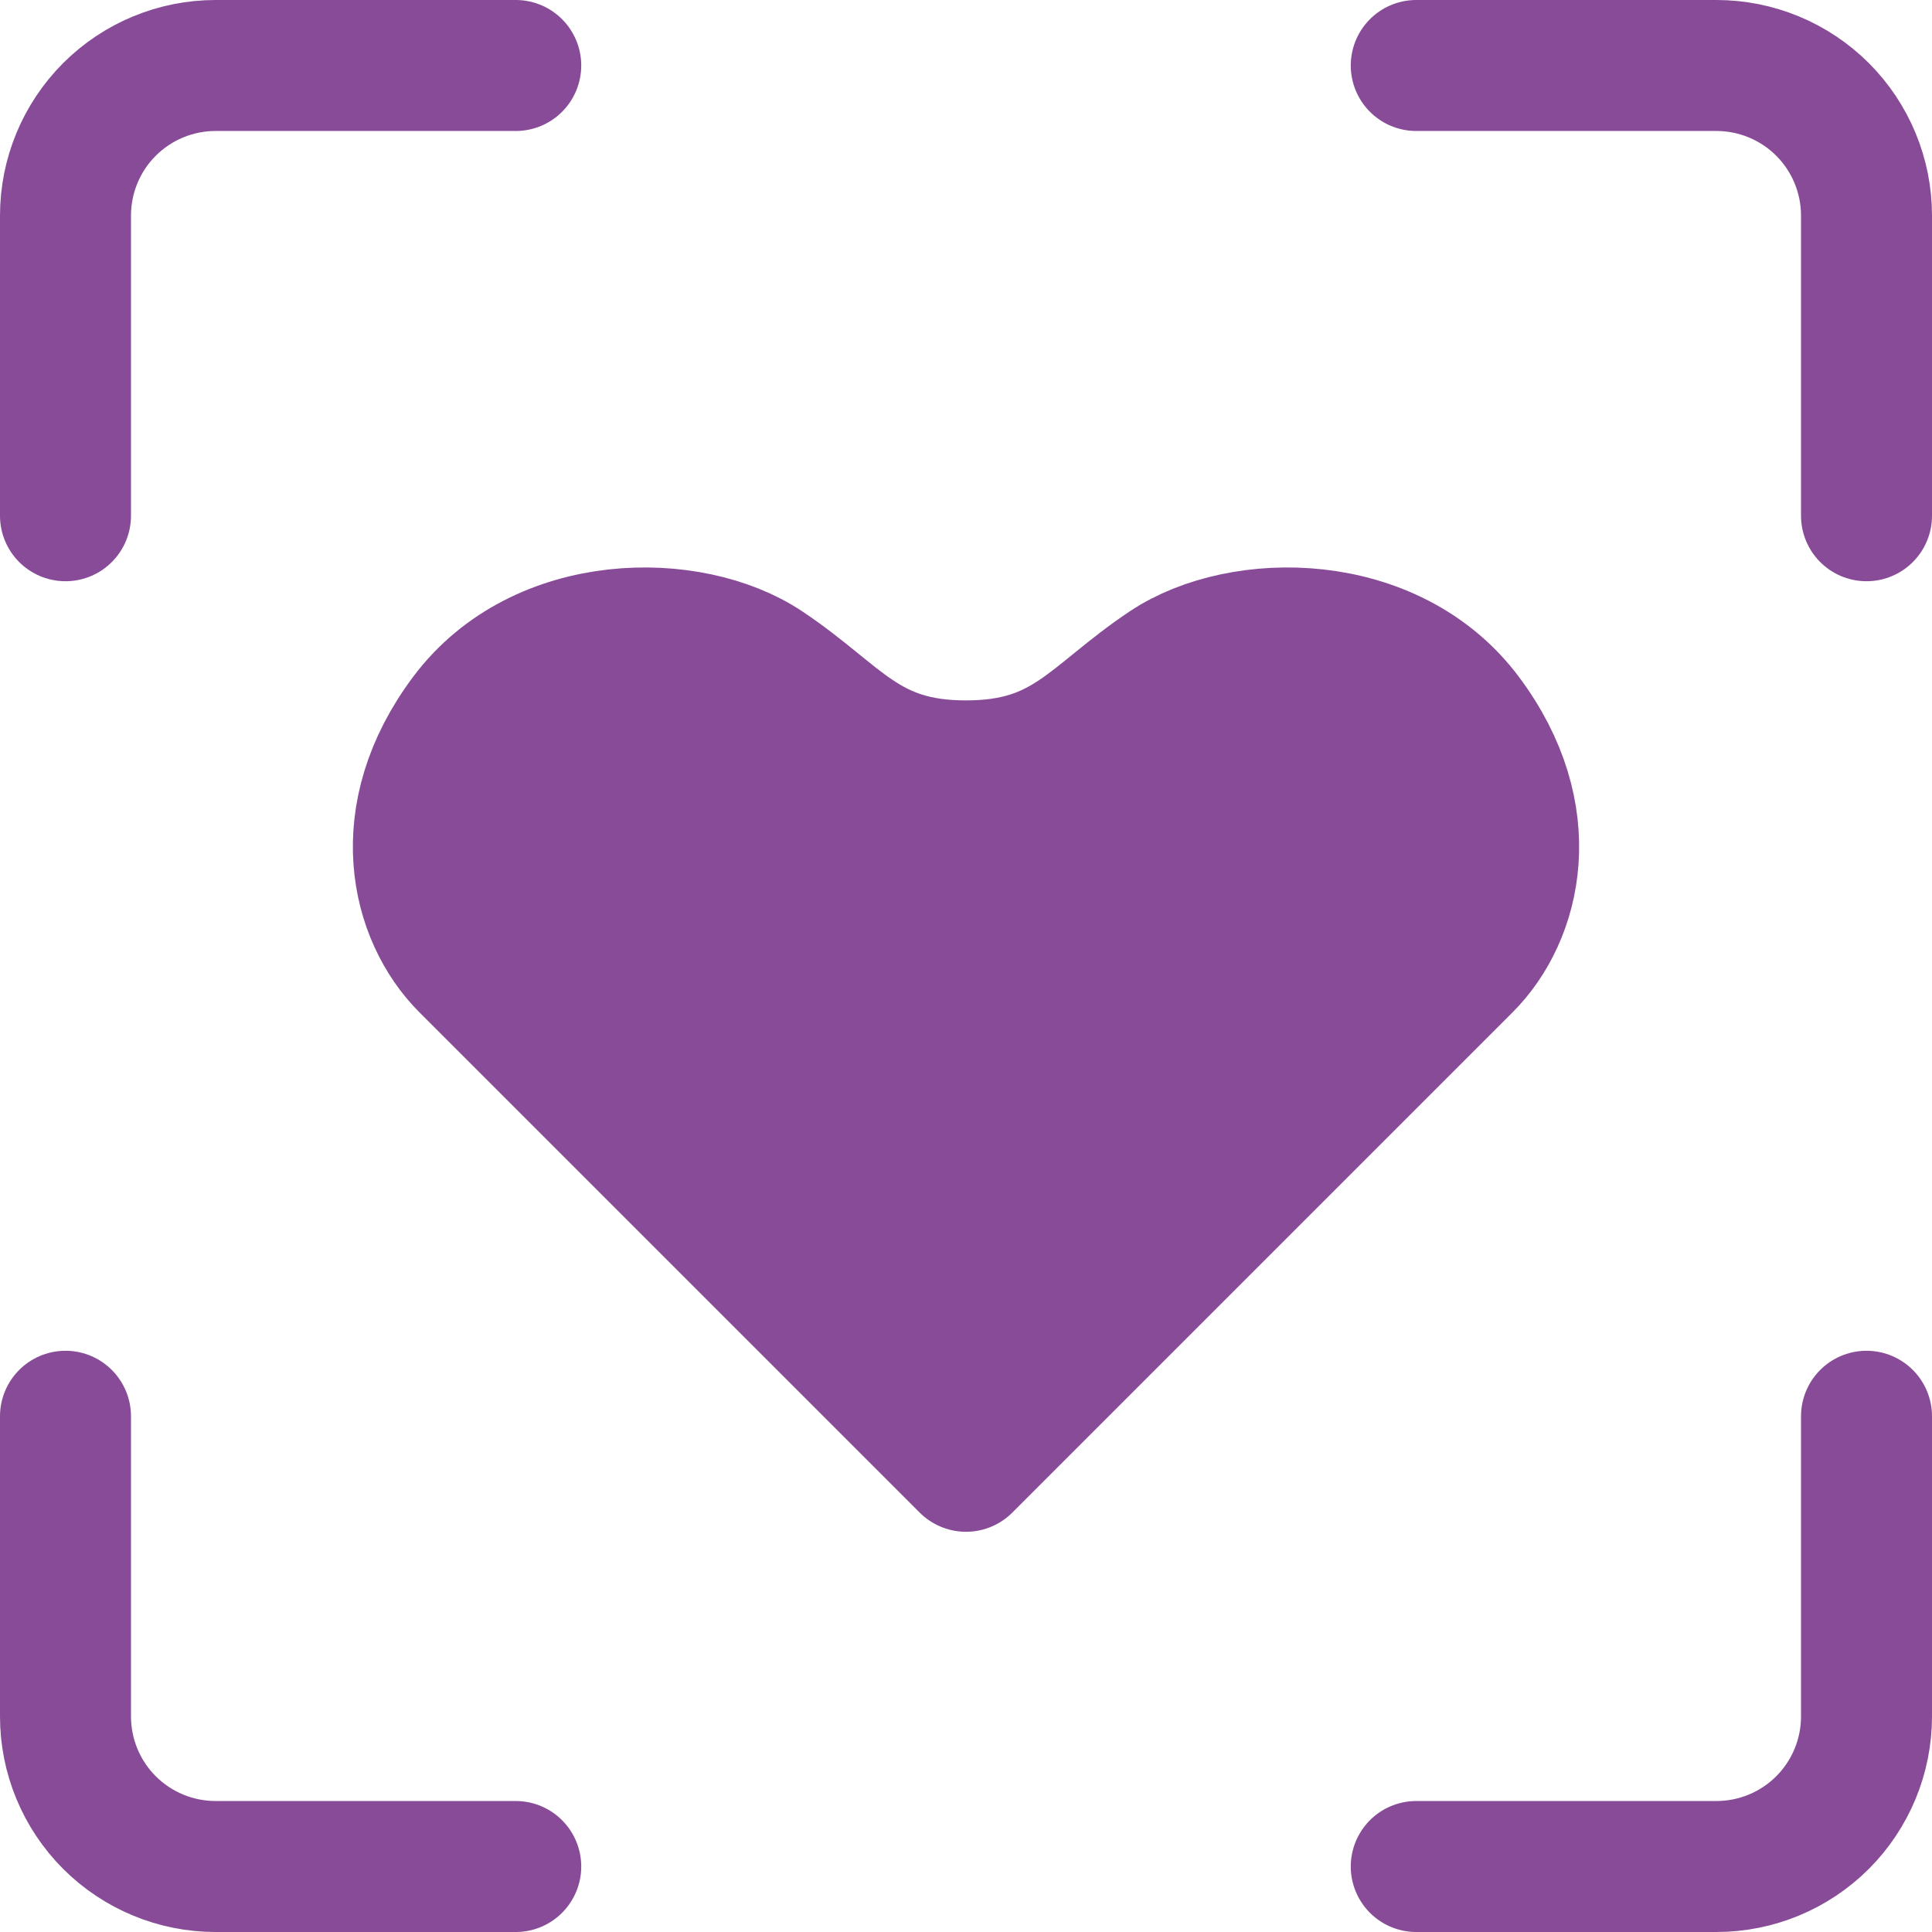 <svg xmlns="http://www.w3.org/2000/svg" width="59" height="59" viewBox="0 0 59 59" fill="none"><path d="M2 43.25V52.417C2 53.632 2.483 54.798 3.342 55.658C4.202 56.517 5.368 57 6.583 57H15.75M43.25 57H52.417C53.632 57 54.798 56.517 55.658 55.658C56.517 54.798 57 53.632 57 52.417V43.25M57 15.75V6.583C57 5.368 56.517 4.202 55.658 3.342C54.798 2.483 53.632 2 52.417 2H43.25M2 15.75V6.583C2 5.368 2.483 4.202 3.342 3.342C4.202 2.483 5.368 2 6.583 2H15.75" stroke="#884B98" stroke-width="4" stroke-linecap="round" stroke-linejoin="round"></path><path d="M44.778 29.5L29.5 44.778L14.222 29.5C12.694 27.972 11.931 24.917 14.222 21.861C16.514 18.805 21.097 18.805 23.389 20.333C25.68 21.861 26.444 23.389 29.5 23.389C32.556 23.389 33.319 21.861 35.611 20.333C37.903 18.805 42.486 18.805 44.778 21.861C47.069 24.917 46.306 27.972 44.778 29.5Z" fill="#884B98" stroke="#884B98" stroke-width="4" stroke-linecap="round" stroke-linejoin="round"></path></svg>
